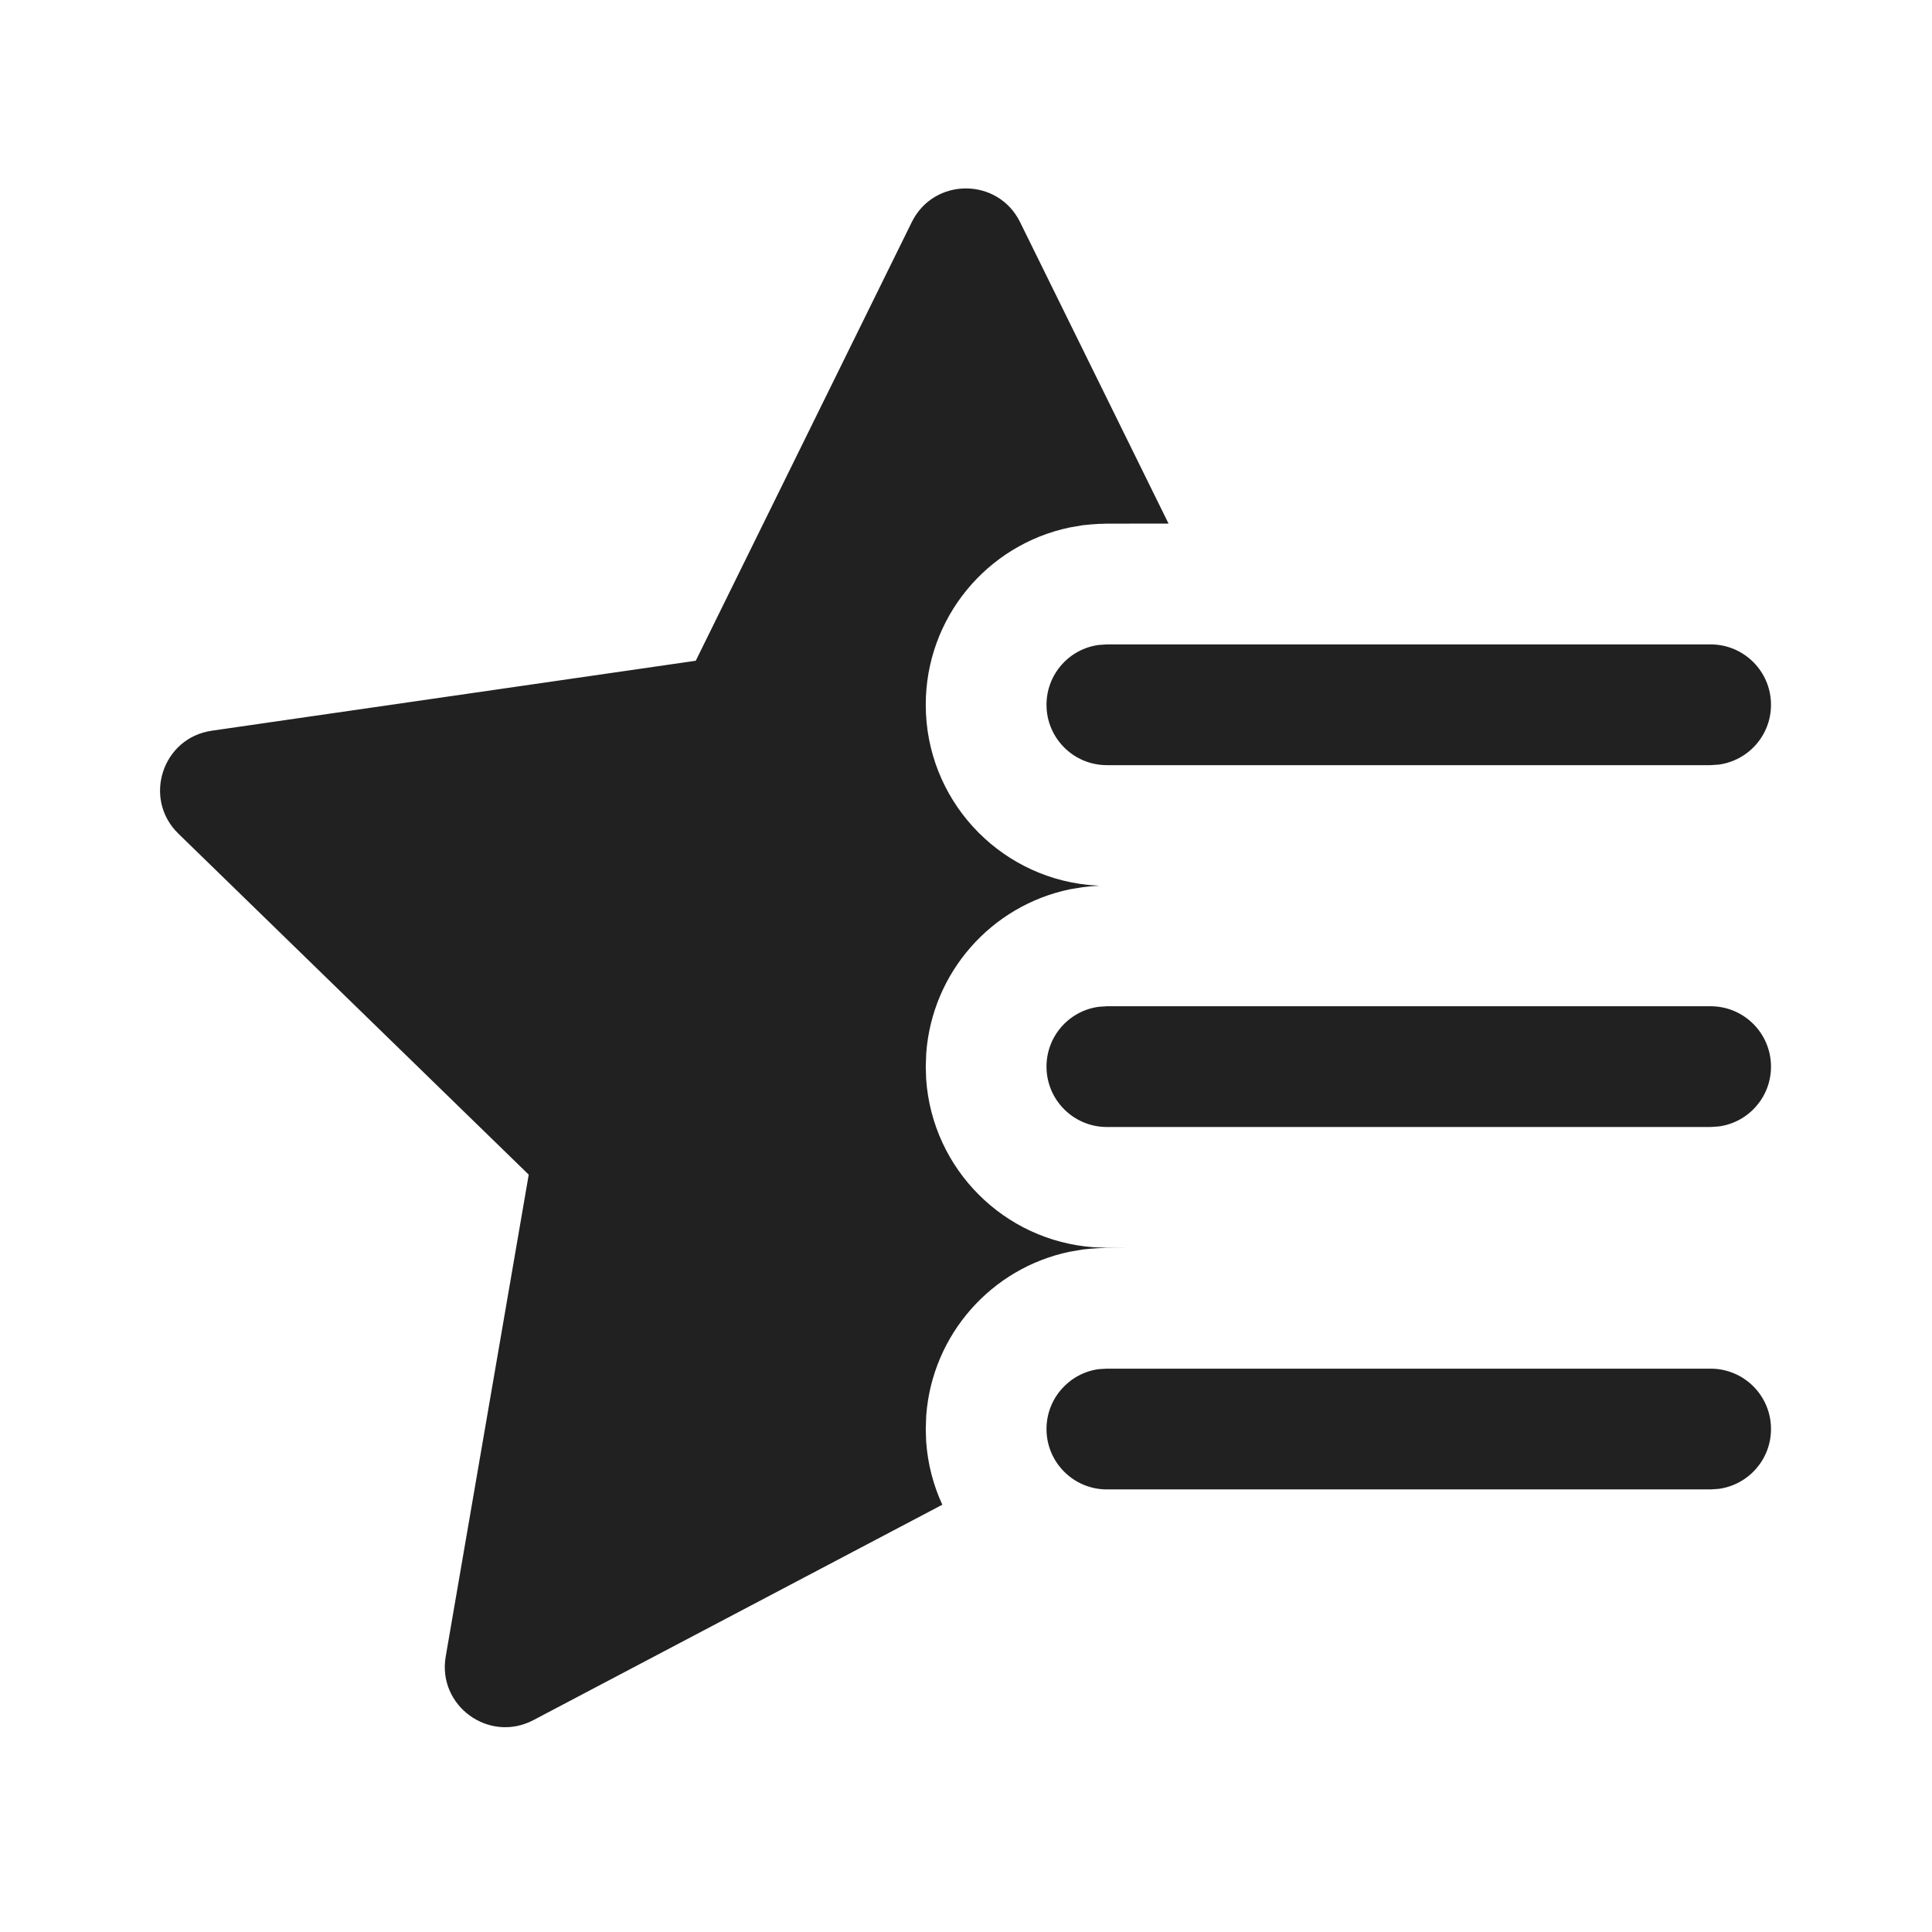 <?xml version="1.0" encoding="utf-8"?><!-- Скачано с сайта svg4.ru / Downloaded from svg4.ru -->
<svg width="800px" height="800px" viewBox="0 0 24 24" fill="none" xmlns="http://www.w3.org/2000/svg">
<path d="M12.672 2.76L14.516 6.504L13.75 6.505L13.649 6.508L13.547 6.515L13.447 6.525L13.29 6.552C12.258 6.767 11.5 7.679 11.5 8.755C11.5 9.92 12.386 10.879 13.521 10.993L13.677 11.004L13.649 11.003L13.547 11.01L13.447 11.021L13.29 11.047C12.312 11.251 11.581 12.08 11.506 13.082L11.5 13.25L11.505 13.404C11.581 14.522 12.472 15.415 13.589 15.494L13.75 15.5L14 15.501L13.75 15.502L13.649 15.505L13.547 15.512L13.447 15.522L13.29 15.549C12.312 15.752 11.581 16.582 11.506 17.583L11.5 17.752L11.505 17.905C11.524 18.185 11.594 18.45 11.706 18.692L6.626 21.368C6.075 21.658 5.431 21.19 5.537 20.577L6.568 14.592L2.216 10.356C1.77 9.922 2.016 9.165 2.632 9.077L8.643 8.208L11.326 2.76C11.601 2.201 12.397 2.201 12.672 2.76ZM21.25 17.002C21.664 17.002 22 17.337 22 17.752C22 18.131 21.718 18.445 21.352 18.495L21.25 18.502H13.75C13.336 18.502 13 18.166 13 17.752C13 17.372 13.282 17.058 13.648 17.008L13.75 17.002H21.25ZM21.25 12.5C21.664 12.5 22 12.836 22 13.25C22 13.63 21.718 13.944 21.352 13.993L21.25 14H13.75C13.336 14 13 13.664 13 13.25C13 12.87 13.282 12.556 13.648 12.507L13.75 12.5H21.25ZM21.25 8.005C21.664 8.005 22 8.341 22 8.755C22 9.135 21.718 9.448 21.352 9.498L21.25 9.505H13.75C13.336 9.505 13 9.169 13 8.755C13 8.375 13.282 8.061 13.648 8.012L13.75 8.005H21.25Z" fill="#212121"/>
</svg>